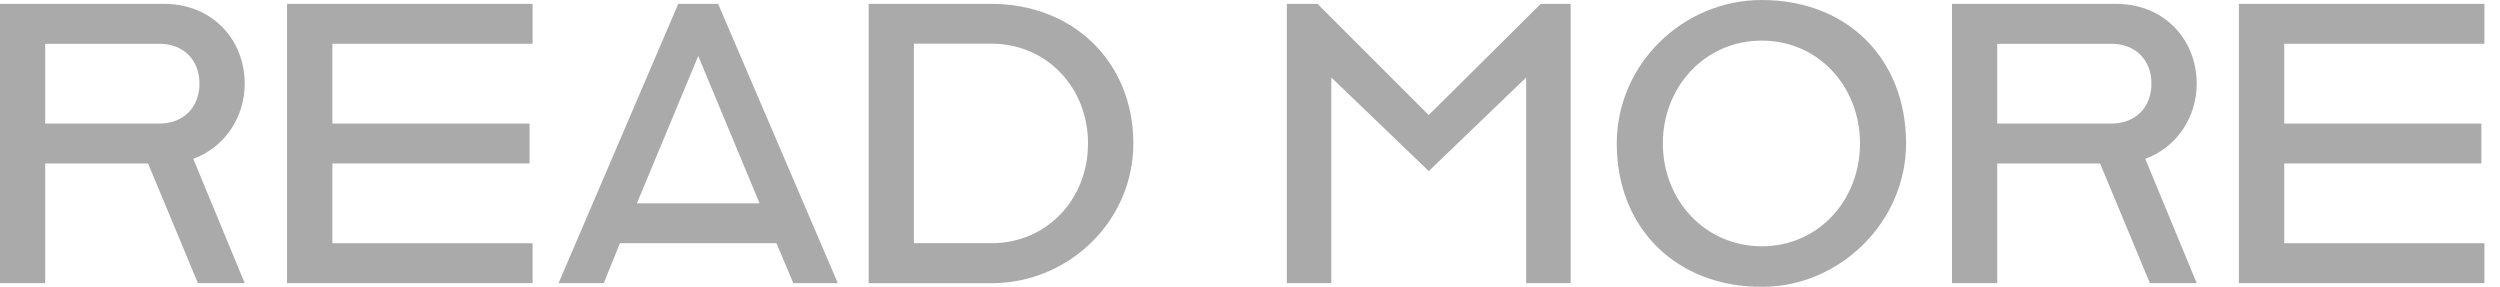 <svg width="122" height="14" viewBox="0 0 122 14" fill="none" xmlns="http://www.w3.org/2000/svg">
<g opacity="0.5">
<path d="M0 0.189H8.012C10.372 0.189 11.941 1.947 11.941 4.082C11.941 5.728 10.965 7.189 9.432 7.751L11.941 13.816H9.657L7.225 7.976H2.207V13.816H0V0.189ZM7.787 6.029C8.947 6.029 9.734 5.242 9.734 4.082C9.734 2.923 8.947 2.136 7.787 2.136H2.207V6.029H7.787Z" fill="#555555"/>
<path d="M14.008 0.189H25.99V2.136H16.22V6.029H25.841V7.976H16.22V11.869H25.99V13.816H14.008V0.189Z" fill="#555555"/>
<path d="M33.098 0.189H35.045L40.885 13.816H38.713L37.891 11.869H30.252L29.465 13.816H27.258L33.098 0.189ZM37.068 9.923L34.074 2.733L31.08 9.923H37.068Z" fill="#555555"/>
<path d="M42.391 0.189H48.379C52.349 0.189 55.307 2.999 55.307 7.005C55.307 10.786 52.16 13.821 48.379 13.821H42.391V0.189ZM48.379 11.869C51.077 11.869 53.095 9.733 53.095 7C53.095 4.266 51.072 2.131 48.379 2.131H44.598V11.864H48.379V11.869Z" fill="#555555"/>
<path d="M62.797 0.189H64.294L69.72 5.615L75.187 0.189H76.649V13.816H74.477V3.781L69.725 8.349L64.968 3.781V13.816H62.797V0.189Z" fill="#555555"/>
<path d="M78.898 7C78.898 3.142 82.117 0 85.975 0C90.129 0 93.016 2.846 93.016 7C93.016 10.817 89.797 14 85.975 14C81.821 14 78.898 11.154 78.898 7ZM90.768 7C90.768 4.231 88.744 1.982 85.975 1.982C83.206 1.982 81.147 4.231 81.147 7C81.147 9.769 83.206 12.018 85.975 12.018C88.744 12.018 90.768 9.769 90.768 7Z" fill="#555555"/>
<path d="M95.258 0.189H103.269C105.63 0.189 107.199 1.947 107.199 4.082C107.199 5.728 106.223 7.189 104.69 7.751L107.199 13.816H104.915L102.483 7.976H97.465V13.816H95.258V0.189ZM103.045 6.029C104.205 6.029 104.991 5.242 104.991 4.082C104.991 2.923 104.205 2.136 103.045 2.136H97.465V6.029H103.045Z" fill="#555555"/>
<path d="M109.258 0.189H121.24V2.136H111.47V6.029H121.091V7.976H111.47V11.869H121.24V13.816H109.258V0.189Z" fill="#555555"/>
</g>
</svg>

